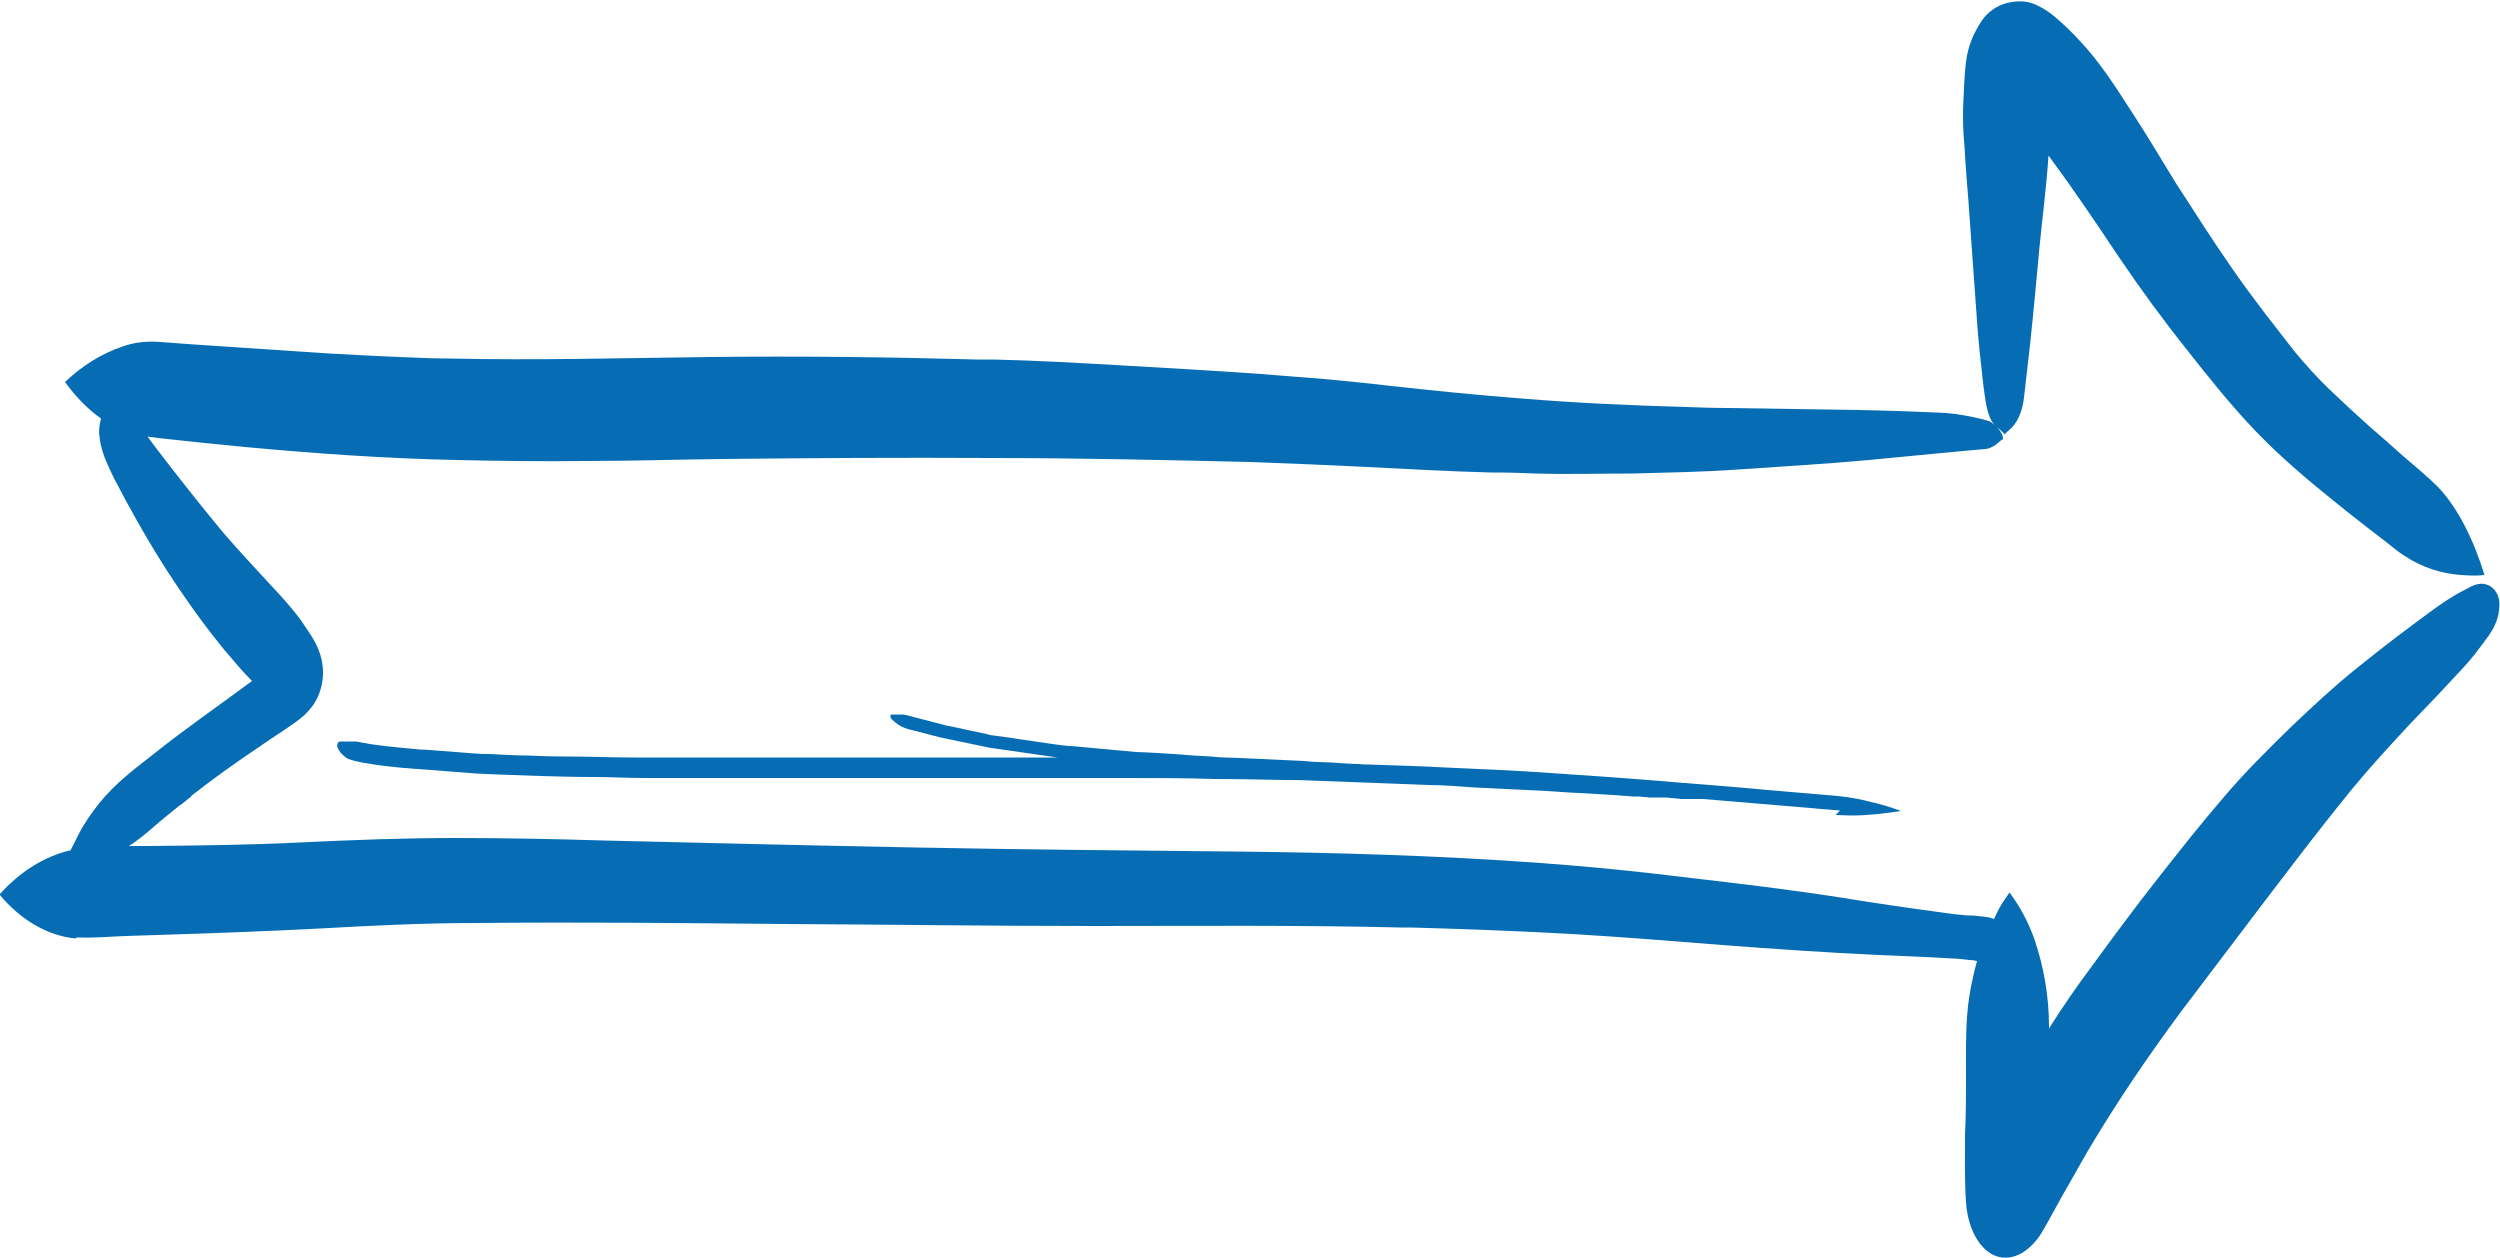 <?xml version="1.0" encoding="UTF-8"?>
<svg xmlns="http://www.w3.org/2000/svg" id="Layer_1" viewBox="0 0 50 25.16">
  <defs>
    <style>.cls-1{fill:#066db5;}</style>
  </defs>
  <path class="cls-1" d="m30.73,9.46s-.03,0-.05,0c0,0,0,0-.01,0,.02,0,.04,0,.07,0Z"></path>
  <path class="cls-1" d="m1.53,18.75s.06,0,.08,0c.3.01.61-.02.91-.03.31-.01.62-.02.92-.03.99-.03,1.97-.07,2.96-.12,1.05-.06,2.1-.11,3.14-.11,2.04-.02,4.09,0,6.13.02,2.06.01,4.12.04,6.18.04,2.05,0,4.11-.02,6.16.03.07,0,.14,0,.21,0,1.07.03,2.15.07,3.22.13,1,.06,2,.14,3,.22,1.04.08,2.08.15,3.12.2.5.02,1,.04,1.49.07.11,0,.23.02.34.03.05,0,.1.01.15.02-.09.33-.16.67-.19,1-.04.45-.03.9-.03,1.35,0,.37,0,.74-.02,1.12,0,.46-.01.91.02,1.36.04.57.32,1.05.72,1.1,0,0,.01,0,.02,0,.28.03.57-.17.77-.49.16-.27.31-.56.47-.84.15-.26.3-.53.45-.79.58-.98,1.2-1.89,1.85-2.77.76-1,1.51-2,2.27-2.99.39-.51.78-1.01,1.18-1.5.37-.45.76-.87,1.15-1.29.36-.37.71-.74,1.06-1.12.16-.17.31-.37.45-.56.1-.13.18-.25.24-.44.03-.1.05-.26.03-.37-.04-.17-.13-.26-.25-.3-.15-.05-.3.03-.44.11-.24.12-.46.27-.69.44-.49.36-.98.73-1.46,1.12-.45.36-.88.76-1.31,1.17-.46.45-.93.91-1.36,1.42-.45.52-.89,1.08-1.33,1.64-.44.56-.87,1.14-1.3,1.73-.3.4-.59.82-.86,1.25,0-.01,0-.03,0-.04,0-.62-.11-1.21-.29-1.74-.13-.37-.3-.67-.5-.94,0,0,0,0,0,0-.05.07-.1.15-.15.22-.06.1-.11.2-.16.31-.03-.01-.06-.02-.09-.03-.11-.02-.23-.03-.34-.04-.06,0-.13,0-.19-.01-.14-.01-.28-.03-.42-.05-.68-.09-1.35-.19-2.03-.3-1.02-.16-2.05-.28-3.07-.4-.97-.12-1.95-.22-2.93-.29-2.05-.15-4.11-.21-6.17-.23-2.11-.02-4.21-.04-6.32-.08-2.08-.04-4.16-.09-6.24-.14-.99-.03-1.98-.05-2.97-.05-1.04,0-2.09.04-3.13.09-1,.05-2.01.06-3.01.07-.13,0-.26,0-.39,0,.17-.11.33-.24.49-.38.17-.15.35-.29.52-.43,0,0,0,0,0,0,0,0,0,0,0,0,0,0,0,0,0,0,0,0,.01,0,.02-.01.09-.07.18-.14.26-.21-.02.02-.04.03-.06.04.02-.01.03-.03.05-.04.41-.32.83-.62,1.26-.91.19-.13.38-.26.58-.39.13-.09.27-.18.39-.29.1-.1.19-.2.26-.35.07-.15.11-.32.11-.5,0-.34-.14-.6-.29-.82-.07-.1-.13-.2-.2-.29-.17-.22-.34-.41-.52-.6-.33-.36-.66-.71-.98-1.08-.39-.47-.77-.95-1.15-1.44-.12-.16-.25-.32-.37-.49.07.01.14.02.21.03.25.03.5.05.74.08.33.03.67.07,1,.1,1.4.13,2.81.23,4.22.26.86.02,1.73.03,2.59.02.92,0,1.83-.03,2.75-.04,1.78-.02,3.57-.03,5.35-.02,1.73,0,3.47.04,5.2.08.78.03,1.55.06,2.33.1.83.04,1.66.09,2.49.11,0,0,0,0-.01,0,.01,0,.03,0,.04,0,0,0,0,0,0,0,.01,0,.02,0,.03,0,.01,0,.03,0,.04,0h0c.26,0,.52.01.77.02.66.02,1.32,0,1.97,0,.7-.02,1.39-.03,2.09-.08.87-.06,1.75-.11,2.62-.19.45-.04.9-.09,1.35-.13.21-.02.43-.04.64-.06.11-.01.23-.02.34-.03.12-.01.23-.1.33-.19,0,0,.01,0,.02,0,0,0,0,0,0-.02,0-.07-.05-.14-.08-.18-.02-.03-.05-.06-.07-.08.04.04.08.08.12.11,0,0-.01,0-.02-.01.01,0,.02.02.03.02.01.01.02.02.04.04,0,0,0,0,0,0,0,0,0,0,0,0,0,0,0,0,0,0,0,0,0,0,0,0,0,0,.01.02.02.01,0,0,0,0,0,0,0,0,0,0,0,0,0,0,0,0,0,0,0,0,0,0,0,0,0,0,0,0,0,0,0,0,0,0,0,0,0,0,0,0,0,0,0,0,0,0,0,0,0,0,0,0,.01-.01,0,0,0,0,0,0,0,0,0,0,0,0,0,0,0,0,0,0,.02-.02.03-.03.05-.05.18-.13.29-.39.32-.67.04-.35.08-.7.12-1.05.07-.65.13-1.31.19-1.96.06-.61.14-1.22.18-1.83.48.65.94,1.33,1.4,2.02.44.65.9,1.28,1.38,1.88.44.56.89,1.12,1.36,1.61.49.51,1.01.95,1.53,1.37.22.18.45.36.68.54.13.1.26.2.39.3.12.09.24.2.37.28.36.24.74.36,1.14.39.16.01.31.02.47,0,0,0,0,0,0,0-.21-.68-.52-1.33-.93-1.76-.23-.23-.47-.42-.71-.63-.22-.2-.44-.39-.67-.59-.28-.25-.55-.5-.82-.76-.23-.22-.45-.47-.66-.72-.42-.54-.85-1.08-1.25-1.66-.39-.56-.76-1.14-1.14-1.73-.3-.49-.59-.98-.9-1.45-.32-.5-.64-.99-1.02-1.39-.14-.15-.28-.29-.42-.41-.13-.12-.27-.22-.42-.29-.16-.08-.33-.1-.51-.07-.23.03-.48.16-.64.43-.12.19-.21.39-.26.64-.04.22-.05.44-.06.66-.01.19-.02.37-.02.56,0,.2.01.4.03.6.02.37.05.74.08,1.11.06.79.11,1.59.17,2.38.03.44.08.87.13,1.31.03.21.05.42.12.6.02.06.06.12.1.17-.04-.04-.09-.08-.15-.09-.21-.06-.42-.1-.63-.13-.21-.03-.43-.03-.65-.04-.42-.02-.85-.03-1.27-.04-.88-.01-1.76-.03-2.64-.04,0,0,.02,0,.02,0-.28,0-.57-.01-.86-.02,0,0,.02,0,.02,0-1.1-.03-2.2-.08-3.3-.17-.9-.07-1.79-.16-2.69-.26-.42-.05-.84-.09-1.26-.13-.46-.04-.93-.07-1.39-.11-.87-.06-1.75-.11-2.62-.16-.87-.05-1.73-.1-2.6-.12-.11,0-.23,0-.34,0-1.77-.05-3.54-.07-5.31-.05-1.75.02-3.5.07-5.24.03-.25,0-.5-.01-.74-.02-.55-.02-1.1-.05-1.65-.08-.9-.06-1.8-.12-2.7-.18-.23-.02-.46-.03-.68-.05-.25-.02-.51,0-.76.09-.41.14-.79.37-1.15.71,0,0,0,0,0,0,.21.29.45.54.72.73-.03.12-.05.24-.03.36.02.19.07.35.14.51.06.14.12.27.19.4.13.25.26.49.4.74.27.48.55.94.85,1.38.29.43.59.84.91,1.23.18.21.36.43.55.62,0,0,0,0,.01.01-.66.49-1.33.95-1.98,1.47-.37.29-.75.57-1.08.98-.15.19-.3.4-.42.64-.05.1-.1.2-.15.3,0,0-.01,0-.02,0-.5.12-.99.42-1.4.88,0,0,0,0,0,0,.42.51.97.83,1.53.88Z"></path>
  <path class="cls-1" d="m35.17,16.18s0,0,.01,0c0,0,0,0-.01,0,0,0,0,0,0,0,0,0,0,0,0,0Z"></path>
  <polygon class="cls-1" points="33.99 16.08 33.99 16.08 33.99 16.08 33.99 16.08"></polygon>
  <path class="cls-1" d="m36.71,16.3c.11,0,.21.01.32.01.33,0,.66-.04.99-.09,0,0,0,0,0,0-.21-.08-.42-.14-.64-.19-.15-.04-.31-.07-.46-.09-.21-.03-.42-.04-.63-.06-.35-.03-.7-.06-1.05-.09-.52-.05-1.04-.09-1.55-.13,0,0-.01,0-.02,0,0,0,0,0,0,0-.15-.01-.31-.03-.46-.04-.73-.06-1.46-.11-2.2-.16-.7-.05-1.4-.08-2.1-.11-.51-.03-1.02-.04-1.54-.06-.06,0-.13,0-.19-.01-.18,0-.36-.02-.55-.03-.09,0-.17-.01-.26-.01,0,0,0,0,.01,0-.1,0-.2-.01-.29-.02-.21-.01-.43-.02-.64-.03-.22-.01-.44-.02-.65-.03-.1,0-.2-.01-.31-.01,0,0,0,0,.01,0-.09,0-.18-.01-.27-.02-.2-.01-.41-.02-.61-.04-.3-.02-.6-.04-.9-.05,0,0,0,0,0,0-.43-.04-.87-.08-1.3-.12-.1,0-.2-.02-.3-.03-.23-.03-.46-.07-.69-.1-.19-.03-.38-.06-.56-.08-.05,0-.09-.02-.14-.03-.13-.03-.25-.05-.38-.08-.12-.03-.24-.05-.37-.08-.04,0-.09-.02-.13-.03-.19-.05-.39-.1-.58-.15,0,0,0,0,0,0,0,0,0,0,0,0-.07-.02-.14-.04-.21-.05-.06,0-.12,0-.18,0,0,0,0,0,0,0,0,0,0,0,0,0,0,0,0,0,0,0,0,0,0,0,0,0,0,0-.01,0-.02,0,0,0,0,0-.01,0,0,0-.01,0-.02,0-.01,0-.03.02-.02.04,0,.03.01.04.03.06.04.04.08.07.12.1.09.06.18.09.27.11.08.02.16.04.24.06.15.04.29.08.44.11.22.05.45.09.67.14.11.02.21.05.32.06.42.06.84.12,1.25.18.01,0,.02,0,.04,0,.02,0,.05,0,.07,0,.03,0,.07,0,.1,0-.26,0-.53,0-.79,0-1.26,0-2.51,0-3.77,0-.67,0-1.34,0-2,0-.48,0-.96,0-1.43,0-.23,0-.45,0-.67,0-.47,0-.93-.02-1.39-.02-.26,0-.52-.01-.79-.02-.24,0-.49-.02-.73-.03-.1,0-.19,0-.29-.01-.22-.02-.43-.03-.65-.05-.16-.01-.32-.03-.48-.03,0,0,.01,0,.02,0-.28-.03-.57-.05-.85-.09-.08-.01-.16-.02-.24-.04-.04,0-.08-.01-.11-.02-.02,0-.04,0-.06-.01-.06,0-.12,0-.19,0-.05,0-.09,0-.14,0,0,0,0,0,0,0-.04,0-.07.07-.05.12.02.04.03.06.06.1.02.02.03.04.05.05.04.04.09.08.14.09.08.03.16.04.24.06.08.01.16.03.24.04.2.03.4.05.6.07.09,0,.18.02.28.02,0,0,0,0,0,0,.39.03.78.06,1.16.09,0,0-.01,0-.02,0,.15.01.31.01.46.02.28.01.56.02.84.03.36.01.71.02,1.07.02.34,0,.67.02,1.01.02.36,0,.72,0,1.08,0,.64,0,1.29,0,1.93,0,1.49,0,2.98,0,4.47,0,.72,0,1.43,0,2.15,0,.59,0,1.18,0,1.77.02.47,0,.93.01,1.4.02.17,0,.35,0,.52.01.79.03,1.57.06,2.36.09.31,0,.63.03.94.05.41.02.83.04,1.24.06.28.01.56.04.84.05.36.02.72.04,1.08.07,0,0-.01,0-.02,0,0,0,.02,0,.03,0,0,0-.01,0-.02,0,.03,0,.05,0,.08,0,0,0-.01,0-.02,0,.05,0,.1,0,.15.01,0,0-.01,0-.02,0,.05,0,.1,0,.14.01,0,0-.01,0-.02,0,0,0,.02,0,.03,0,0,0,.01,0,.02,0,.02,0,.04,0,.06,0,0,0-.01,0-.02,0,.05,0,.09,0,.14,0,0,0,0,0,0,0,.03,0,.07,0,.1,0,0,0-.01,0-.02,0,.05,0,.1,0,.14.01,0,0-.01,0-.02,0,.08,0,.15.01.23.02,0,0,.01,0,.02,0,.02,0,.04,0,.06,0,.03,0,.06,0,.09,0,0,0-.01,0-.02,0,.02,0,.04,0,.07,0,0,0-.01,0-.02,0,.02,0,.04,0,.06,0,0,0-.01,0-.02,0,.03,0,.07,0,.1,0,0,0,0,0,0,0,.02,0,.05,0,.07,0,0,0,0,0,0,0,0,0,.01,0,.02,0,0,0,.01,0,.02,0,0,0,0,0,0,0,0,0,0,0-.01,0,0,0,0,0,0,0,0,0,0,0,0,0,0,0,0,0,0,0,.4.03.8.07,1.19.1,0,0,0,0,0,0,0,0,0,0,0,0,0,0,0,0,0,0,0,0,0,0,0,0,0,0,0,0,0,0,.36.03.71.06,1.07.09,0,0,0,0,0,0,0,0,0,0,0,0h0s0,0-.01,0c0,0,0,0,0,0,.16.01.32.03.49.04Z"></path>
</svg>
